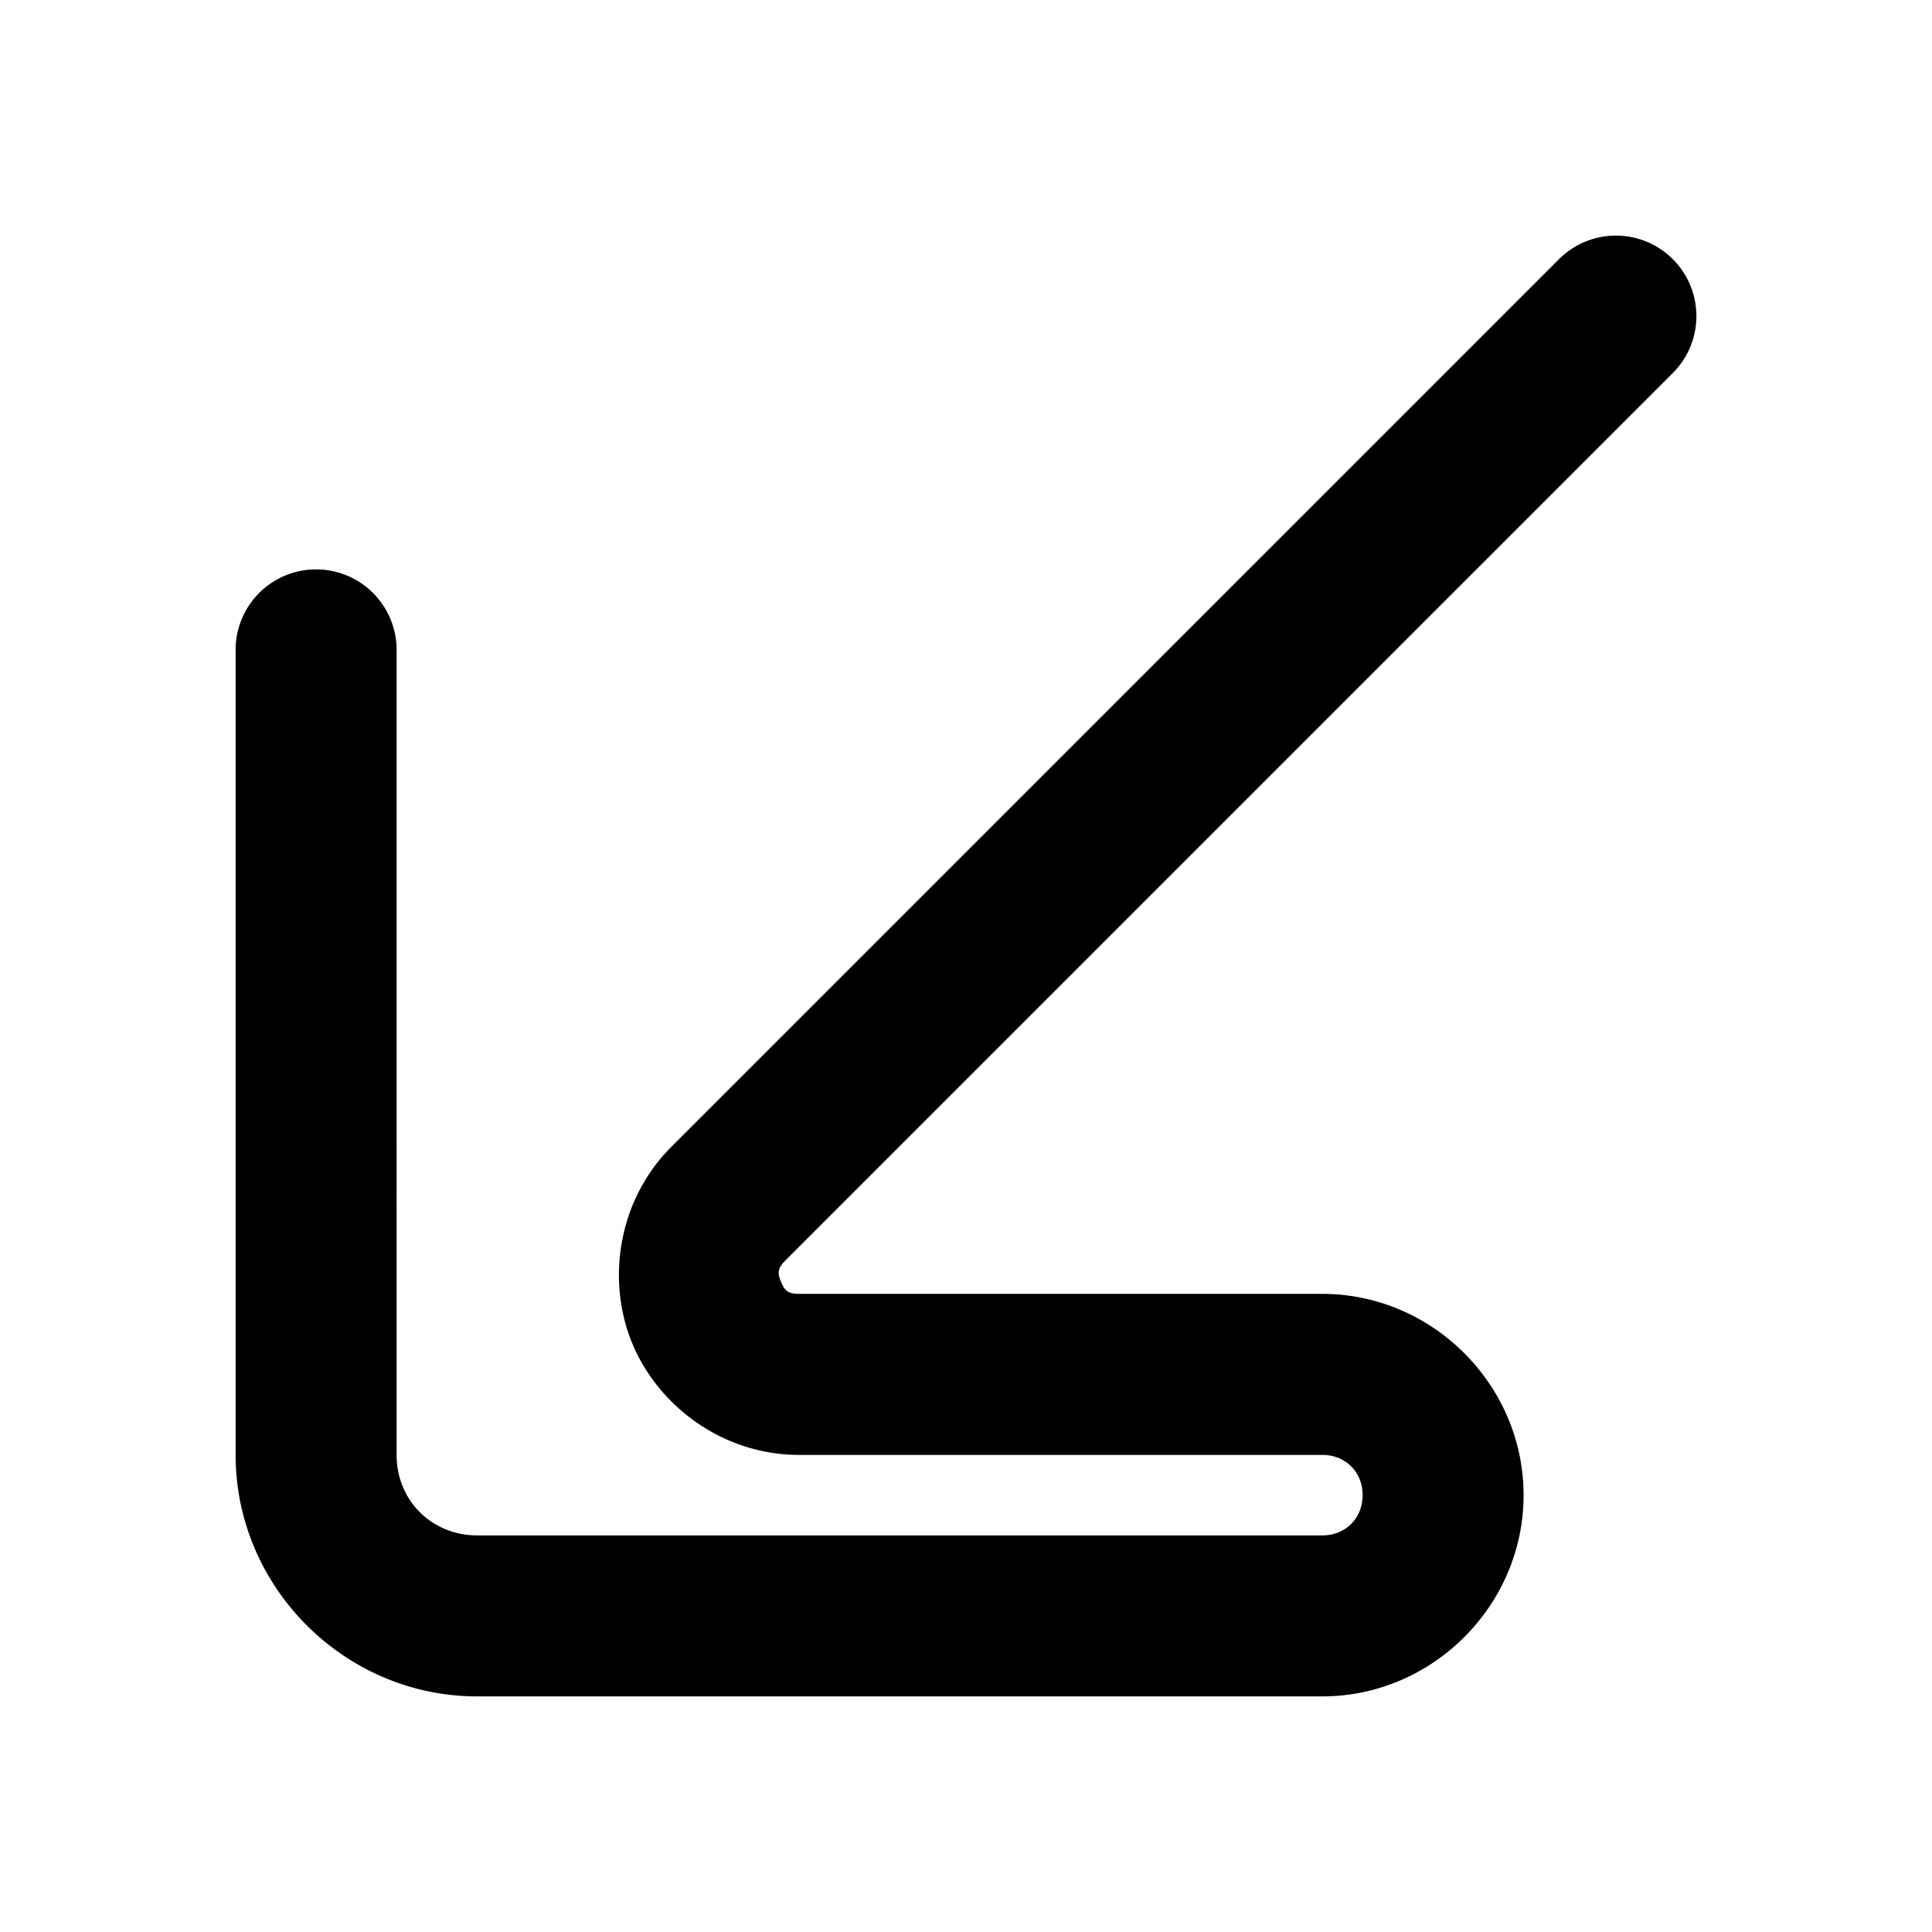 <svg xmlns="http://www.w3.org/2000/svg" width="600" height="600" viewBox="0 0 158.75 158.75">
    <path d="M132.776 19.359a6.62 6.62 0 0 0-4.676 1.937L55.172 94.224c-4.474 4.474-5.323 11.08-3.217 16.166s7.378 9.158 13.705 9.158h42.996c1.905 0 3.307 1.402 3.307 3.307 0 1.904-1.402 3.306-3.307 3.306H39.203c-3.731 0-6.615-2.882-6.615-6.613V53.4a6.615 6.615 0 0 0-6.615-6.615 6.615 6.615 0 0 0-6.613 6.615v66.147c0 10.88 8.962 19.843 19.843 19.843h69.453c9.055 0 16.535-7.482 16.535-16.536s-7.48-16.537-16.535-16.537H65.66c-.996 0-1.219-.356-1.482-.991s-.356-1.044.348-1.748l72.927-72.928a6.615 6.615 0 0 0 0-9.355 6.62 6.62 0 0 0-4.677-1.937"/>
</svg>

